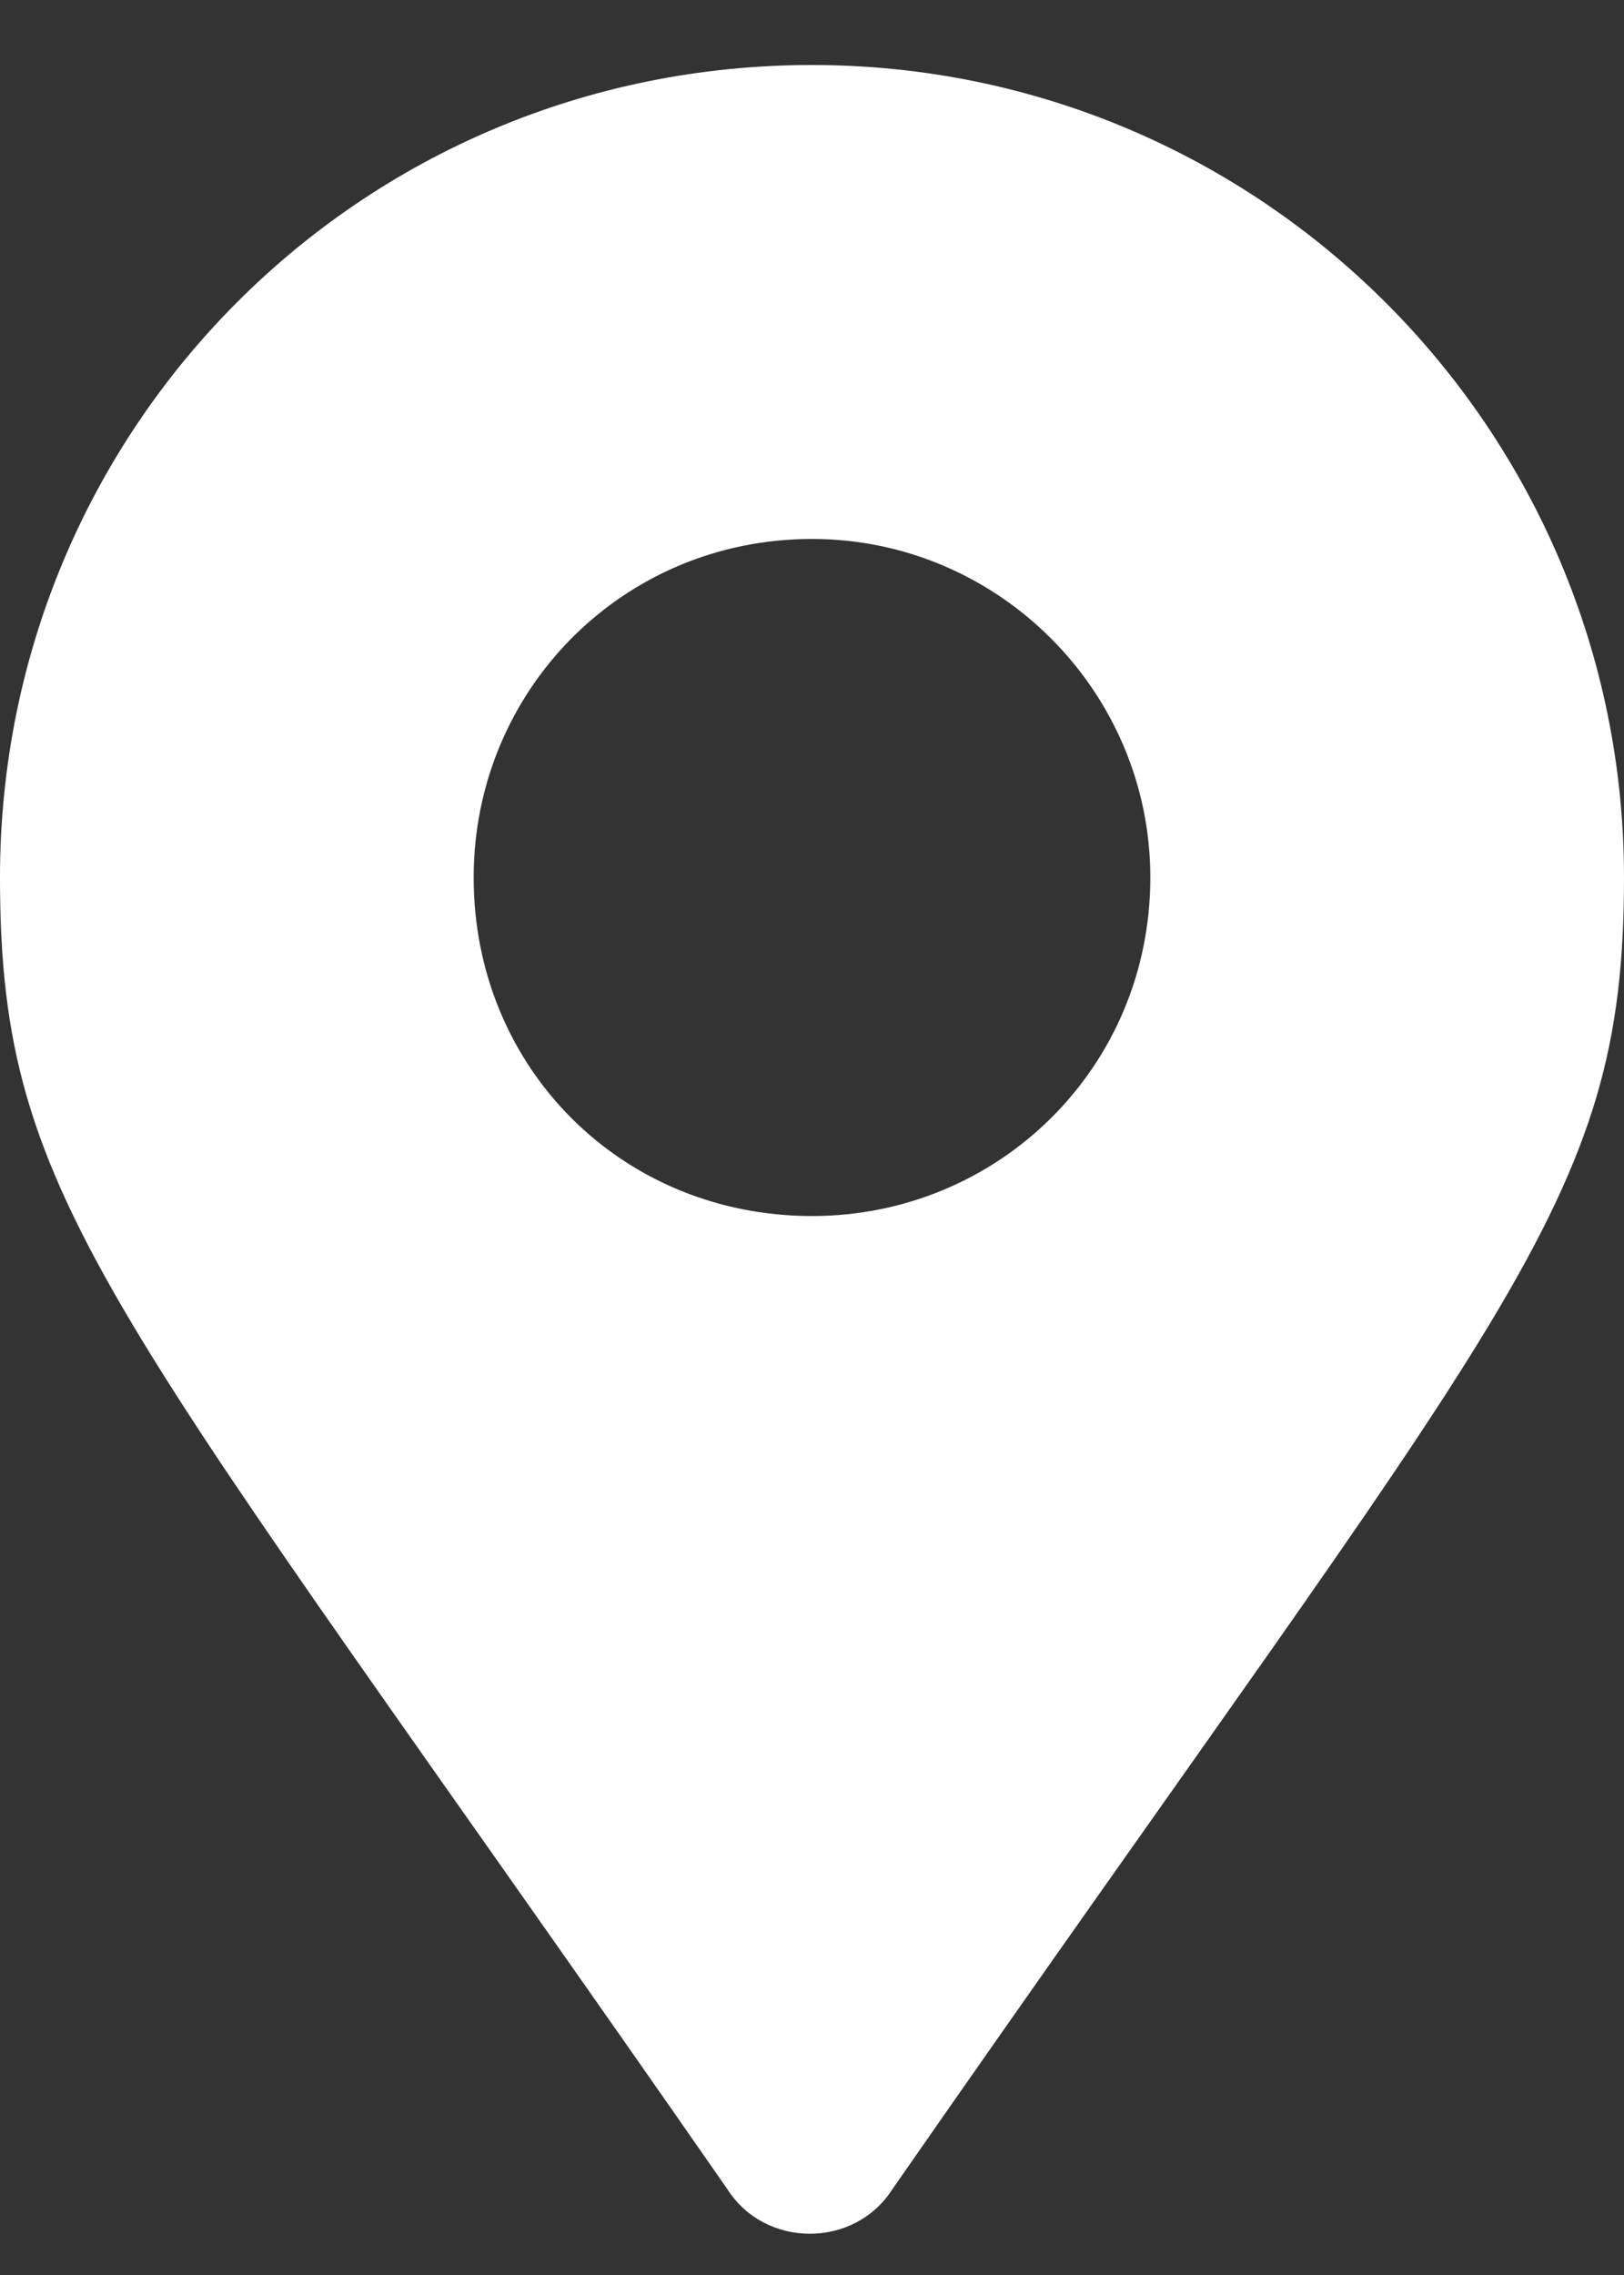 <svg width="15" height="21" viewBox="0 0 15 21" fill="none" xmlns="http://www.w3.org/2000/svg">
<rect x="0" y="0" width="15" height="21" fill="#333333" stroke="none"/>
<path d="M6.719 20.209C1.016 12.006 0 11.146 0 8.1C0 3.959 3.32 0.6 7.5 0.6C11.641 0.6 15 3.959 15 8.1C15 11.146 13.945 12.006 8.242 20.209C7.891 20.756 7.07 20.756 6.719 20.209ZM7.5 11.225C9.219 11.225 10.625 9.857 10.625 8.1C10.625 6.381 9.219 4.975 7.5 4.975C5.742 4.975 4.375 6.381 4.375 8.1C4.375 9.857 5.742 11.225 7.5 11.225Z" fill="white"/>
</svg>
